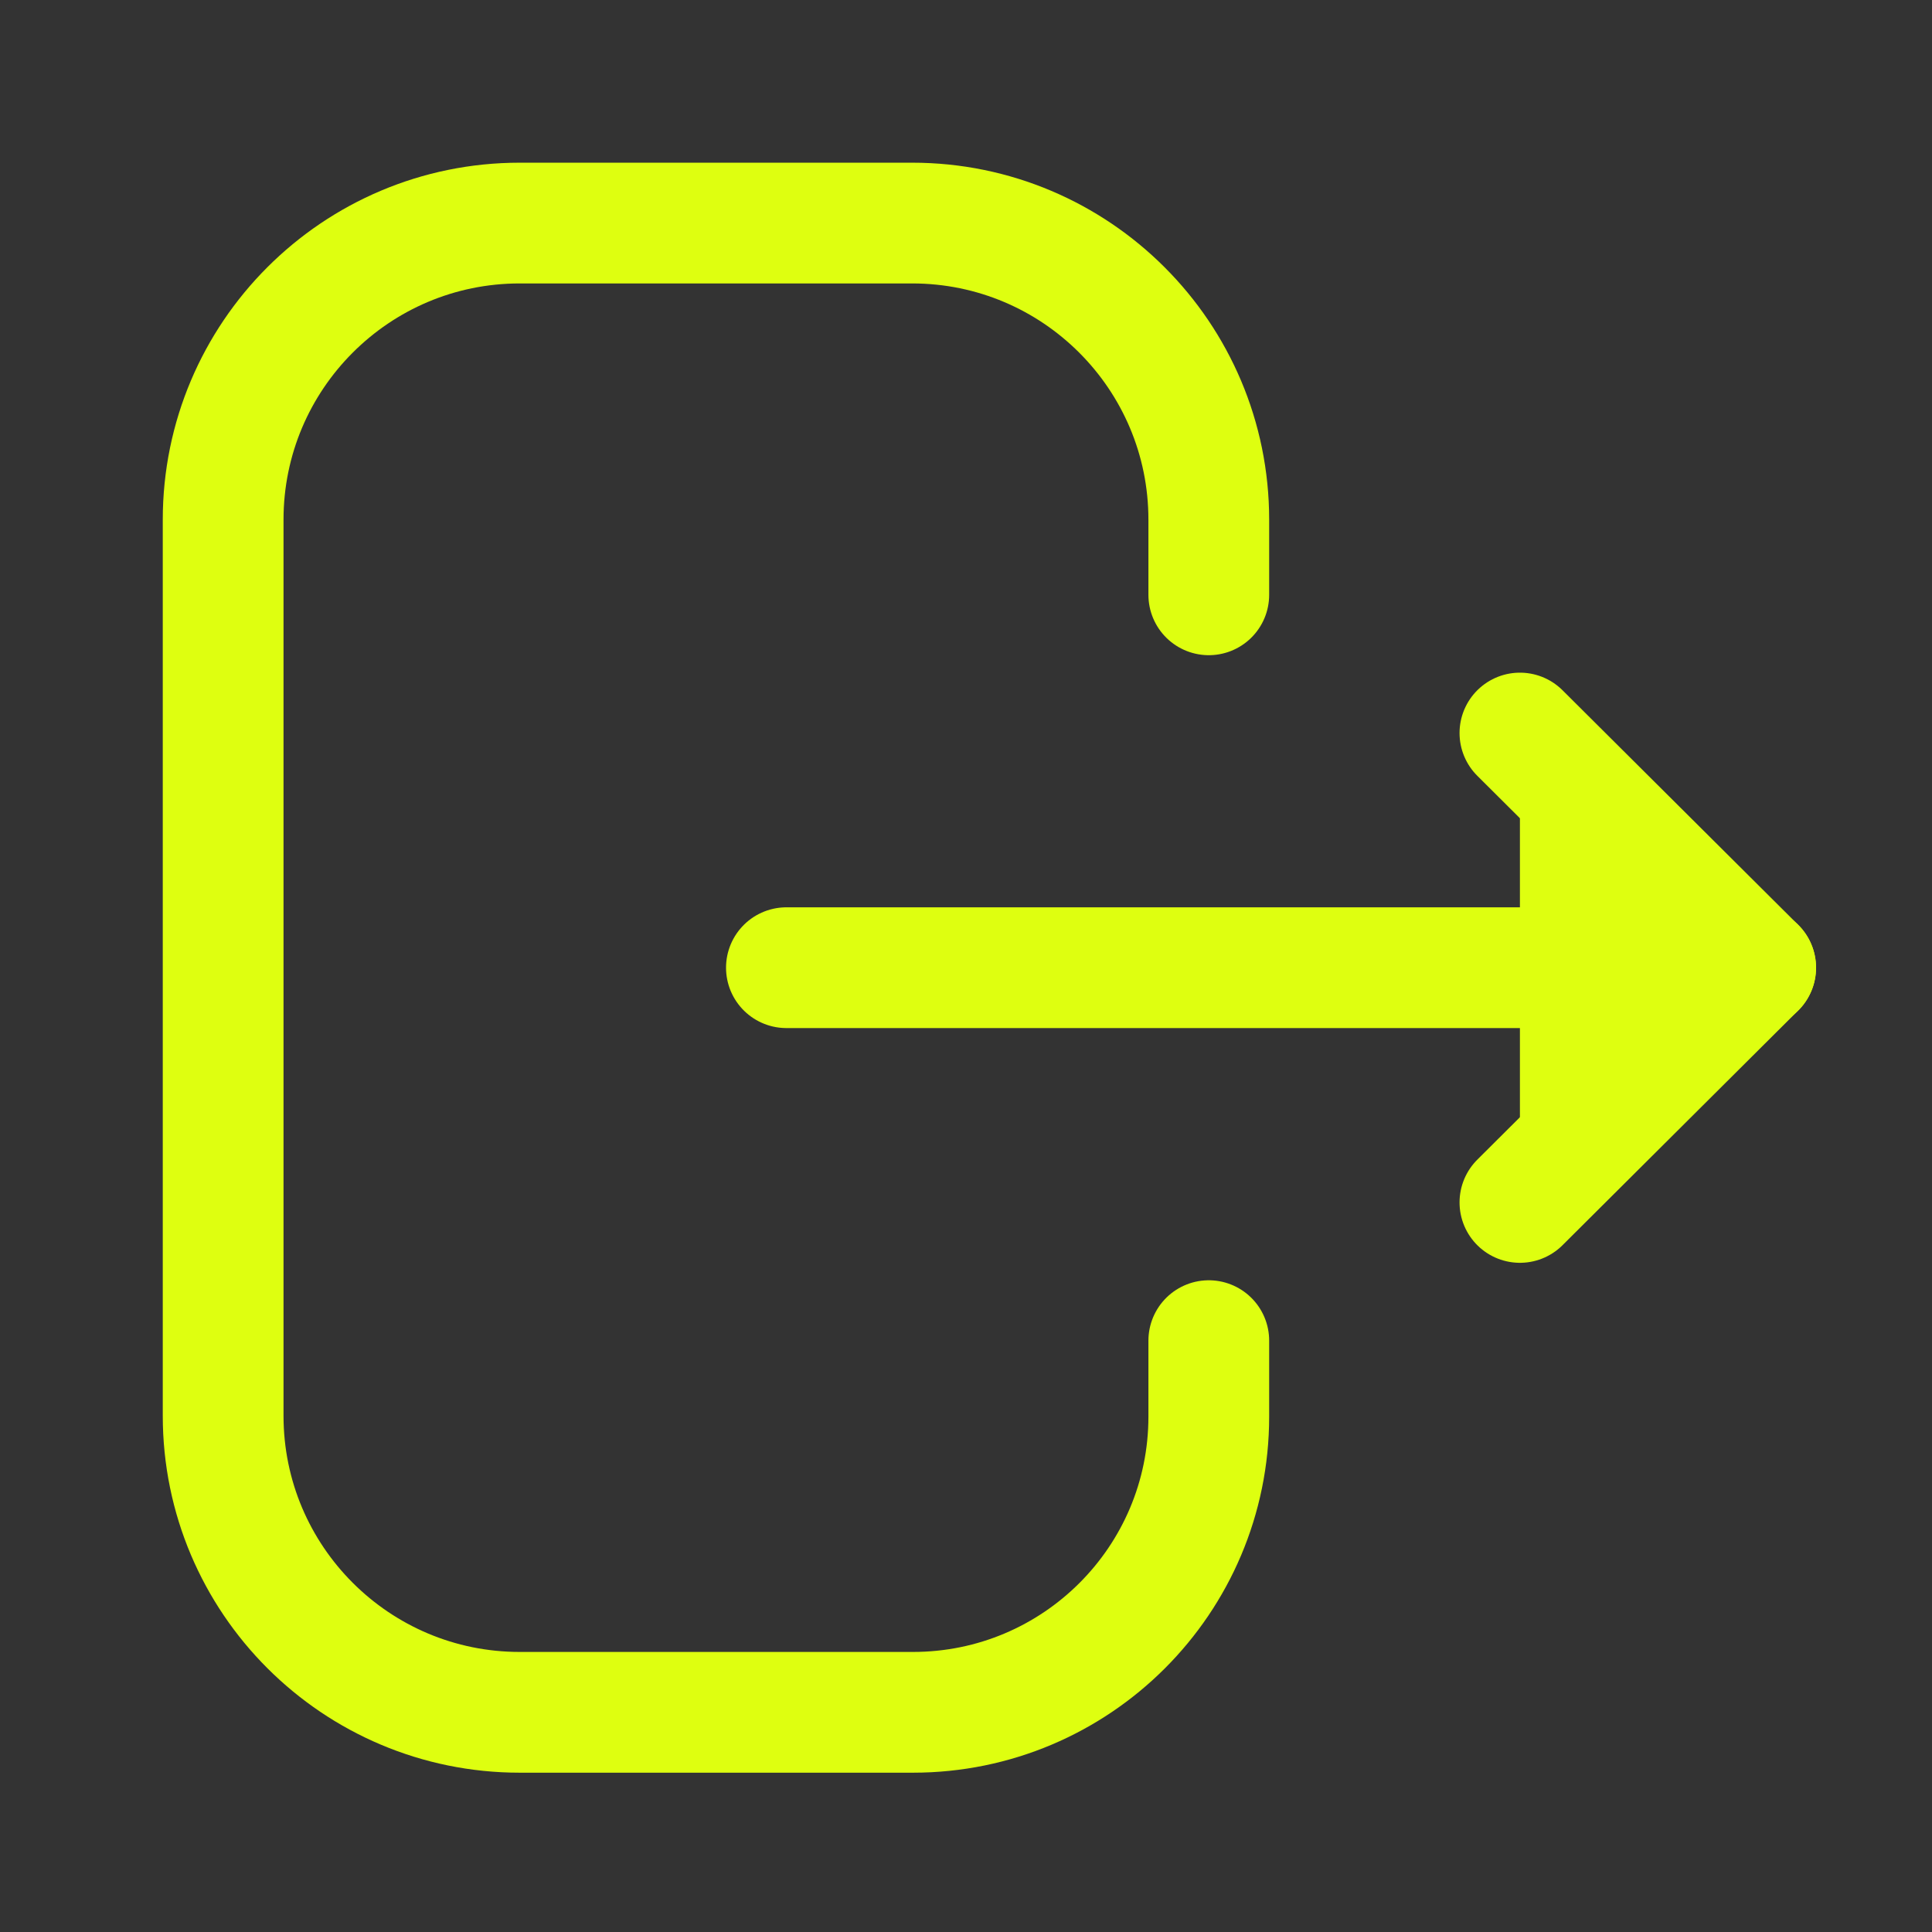 <svg width="24" height="24" viewBox="0 0 24 24" fill="none" xmlns="http://www.w3.org/2000/svg">
<rect x="0" y="0" width="24" height="24" fill="#333333" stroke="none"/>
<path d="M15.016 7.389V6.456C15.016 4.421 13.366 2.771 11.331 2.771H6.456C4.422 2.771 2.772 4.421 2.772 6.456V17.587C2.772 19.622 4.422 21.271 6.456 21.271H11.341C13.37 21.271 15.016 19.627 15.016 17.598V16.654" stroke="#DEFF10" stroke-width="1.5" stroke-linecap="round" stroke-linejoin="round"/>
<path fill-rule="evenodd" clip-rule="evenodd" d="M21.81 12.021H9.769H21.81Z" fill="#DEFF10"/>
<path d="M21.81 12.021H9.769" stroke="#DEFF10" stroke-width="1.5" stroke-linecap="round" stroke-linejoin="round"/>
<path fill-rule="evenodd" clip-rule="evenodd" d="M18.881 9.106L21.809 12.021L18.881 14.937" fill="#DEFF10"/>
<path d="M18.881 9.106L21.809 12.021L18.881 14.937" stroke="#DEFF10" stroke-width="1.5" stroke-linecap="round" stroke-linejoin="round"/>
</svg>
